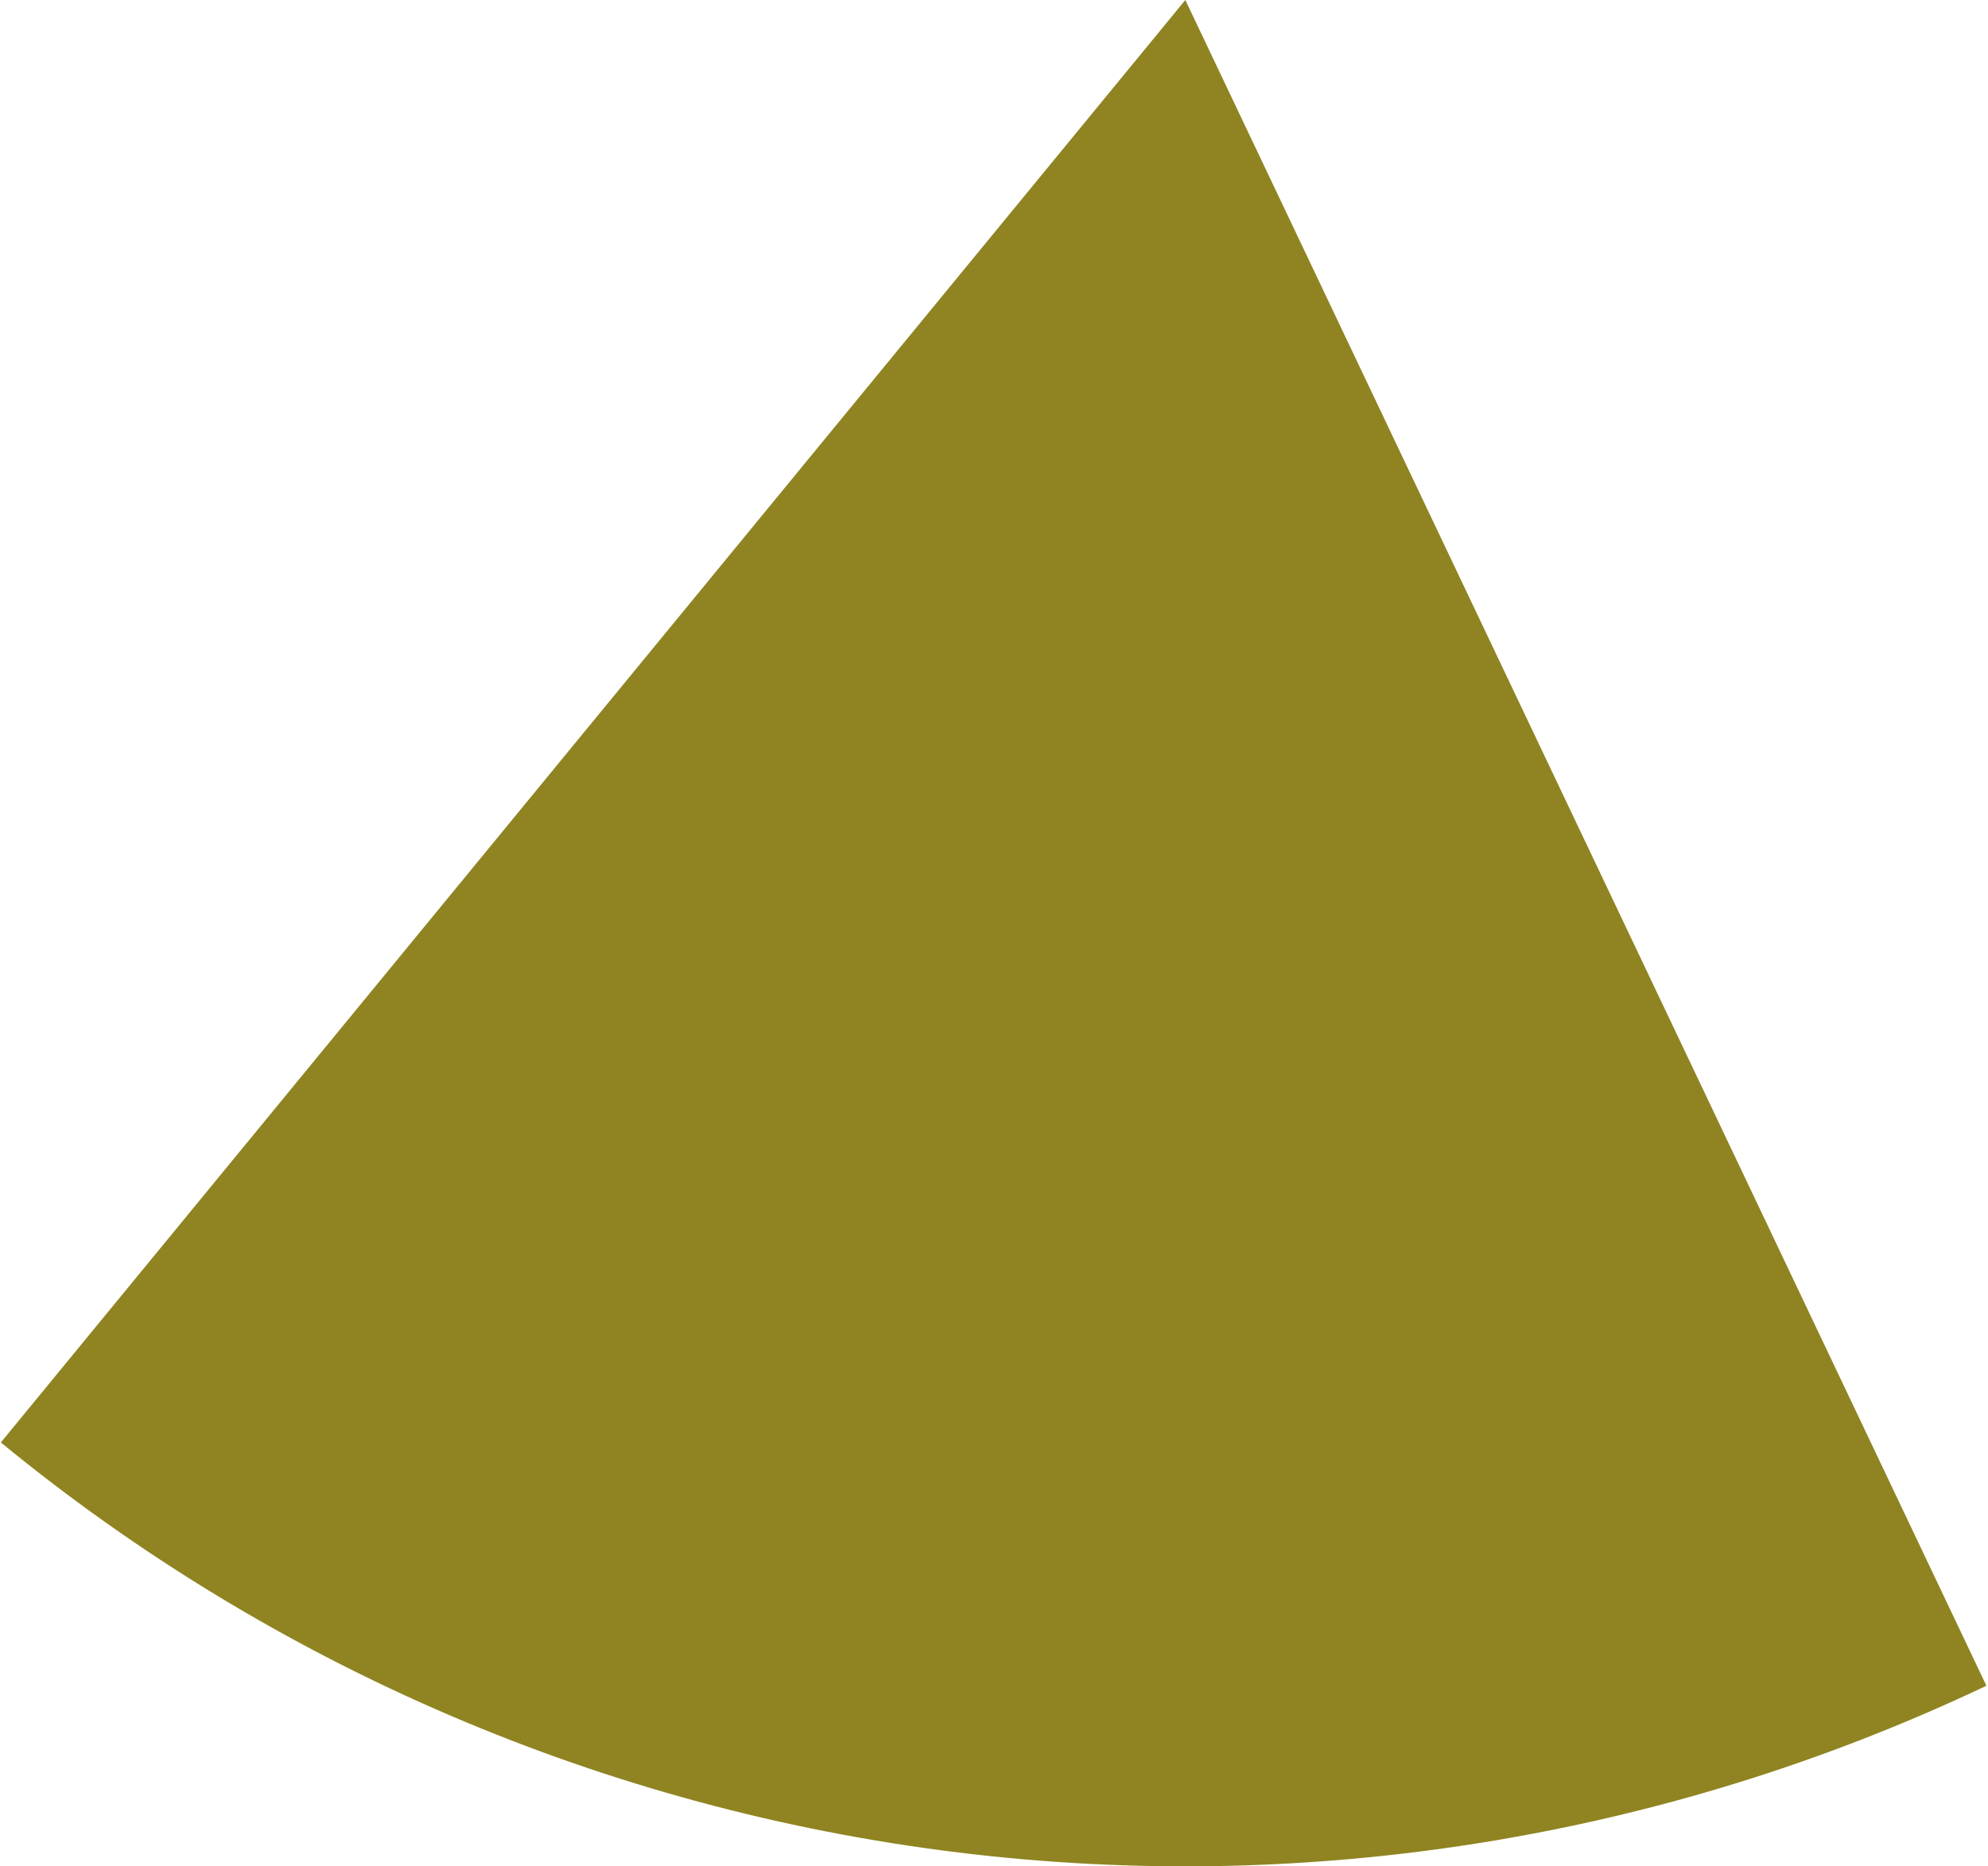 <?xml version="1.0" encoding="UTF-8"?> <svg xmlns="http://www.w3.org/2000/svg" width="213" height="200" viewBox="0 0 213 200" fill="none"><path d="M212.829 180.647C178.549 196.934 140.343 203.131 102.672 198.515C65.002 193.898 29.422 178.659 0.09 154.576L127 0L212.829 180.647Z" fill="#8F8421"></path></svg> 